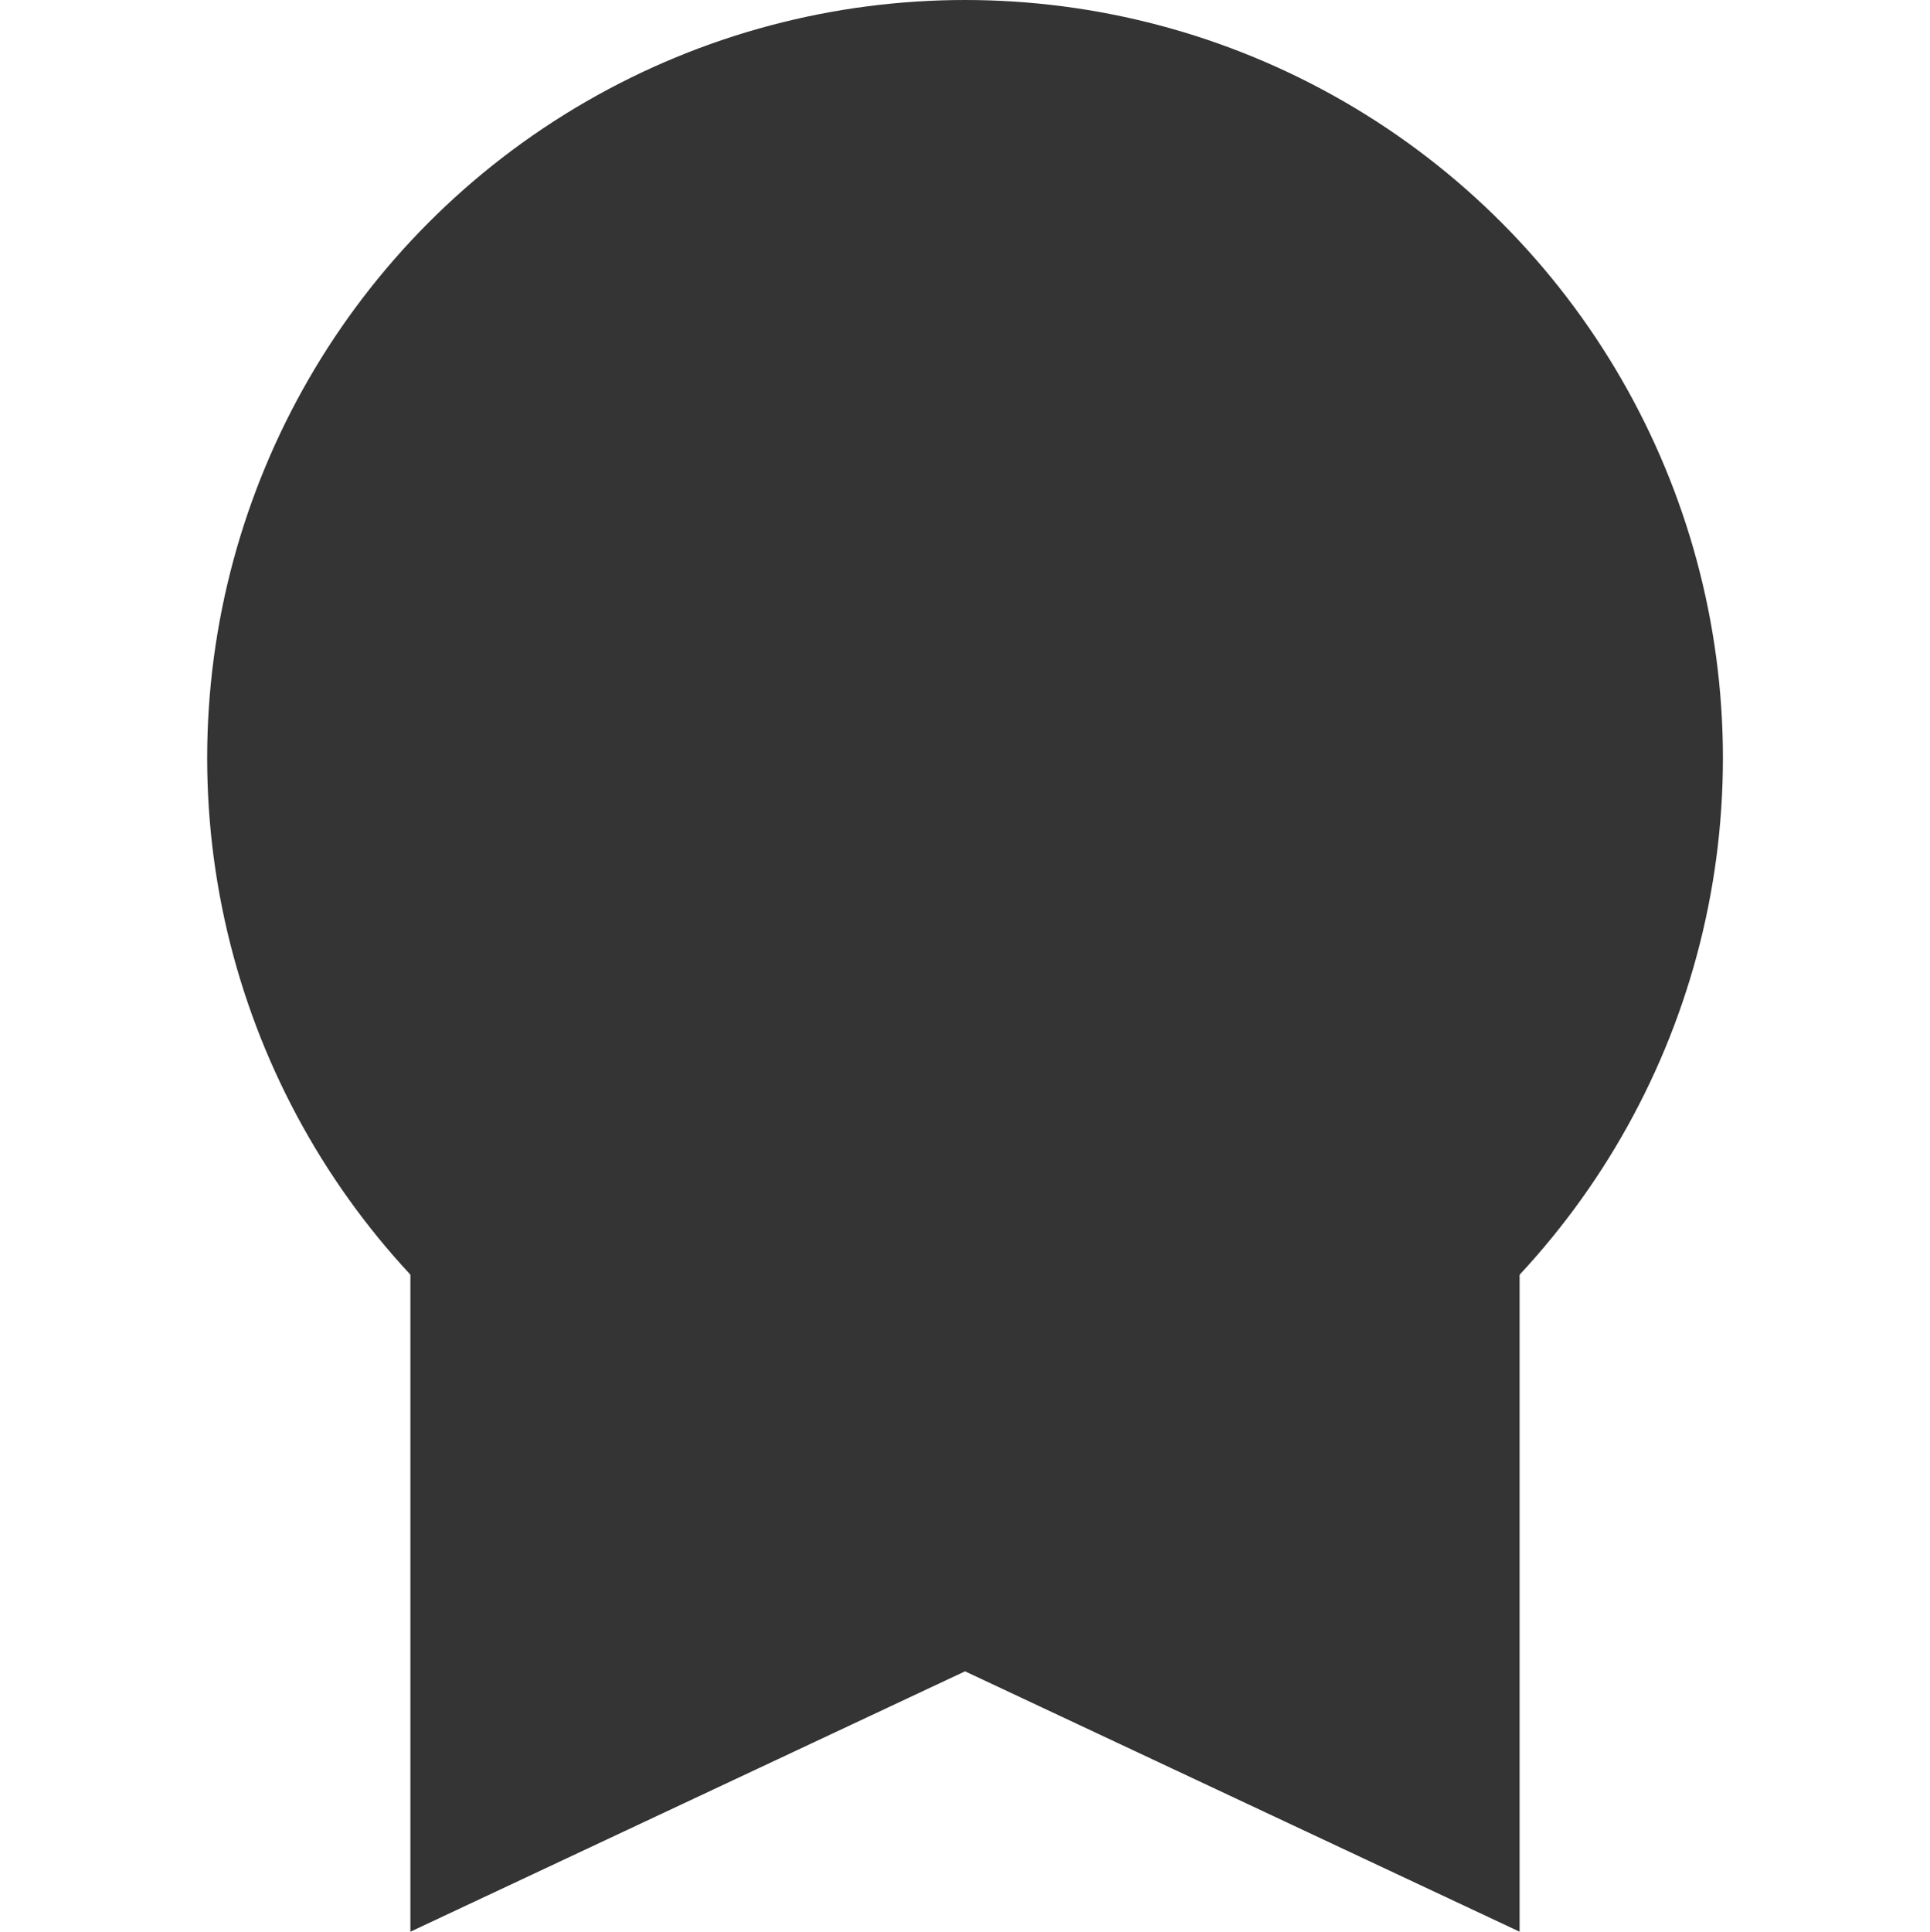 <?xml version="1.0" encoding="UTF-8"?> <svg xmlns="http://www.w3.org/2000/svg" id="_Слой_1" data-name="Слой 1" viewBox="0 0 215.01 215.15"><defs><style> .cls-1 { fill: #343434; } </style></defs><circle class="cls-1" cx="107.51" cy="84.43" r="84.43"></circle><polygon class="cls-1" points="169.29 215.15 107.51 186.15 45.72 215.15 45.72 107.57 169.29 107.57 169.29 215.15"></polygon></svg> 